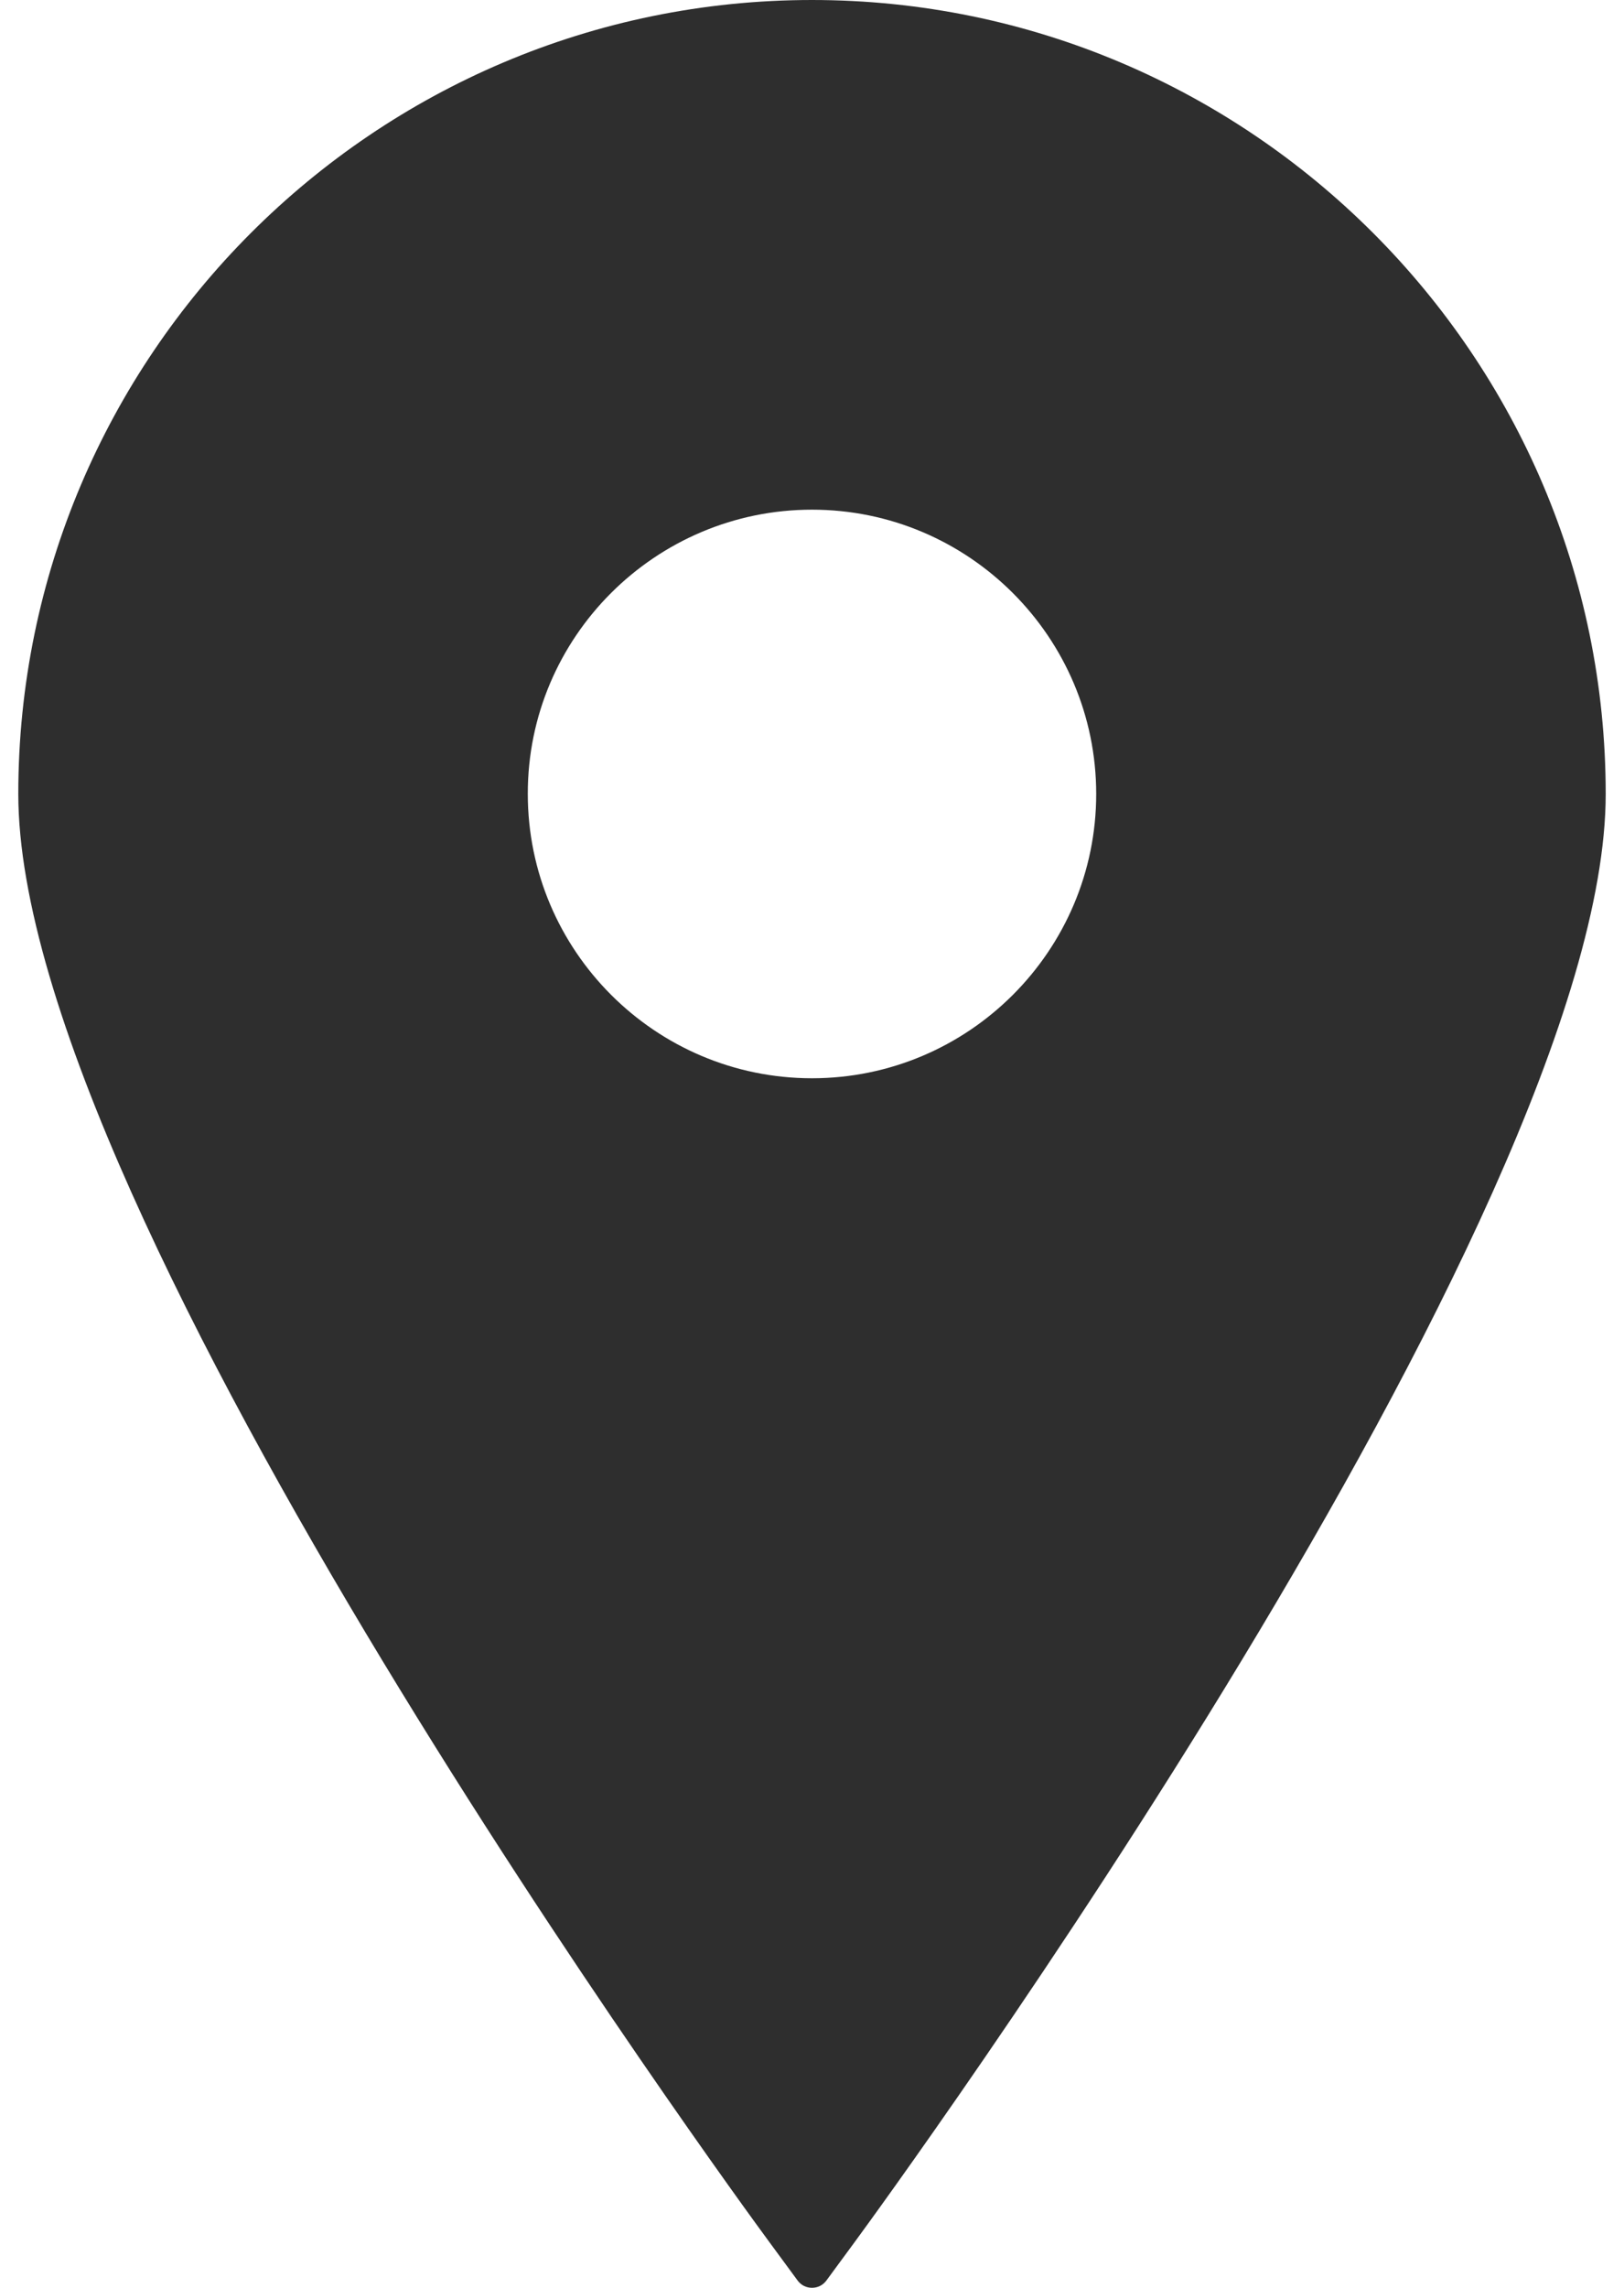 <?xml version="1.0" encoding="utf-8"?>
<!-- Generator: Adobe Illustrator 25.0.0, SVG Export Plug-In . SVG Version: 6.00 Build 0)  -->
<svg version="1.1" id="Capa_1" xmlns="http://www.w3.org/2000/svg" xmlns:xlink="http://www.w3.org/1999/xlink" x="0px" y="0px"
	 viewBox="0 0 568 800" style="enable-background:new 0 0 568 800;" xml:space="preserve">
<style type="text/css">
	.st0{fill:#2E2E2E;}
</style>
<g>
	<path class="st0" d="M284,0C130.9,0,6.4,124.6,6.4,277.6C6.4,425,258.3,769.3,269,783.8l10,13.6c1.2,1.6,3,2.5,5,2.5
		c2,0,3.8-0.9,5-2.5l10-13.6c10.7-14.6,262.6-358.9,262.6-506.2C561.6,124.6,437.1,0,284,0z M284,178.2c54.8,0,99.4,44.6,99.4,99.4
		c0,54.8-44.6,99.4-99.4,99.4c-54.8,0-99.4-44.6-99.4-99.4C184.5,222.8,229.2,178.2,284,178.2z"/>
</g>
</svg>
